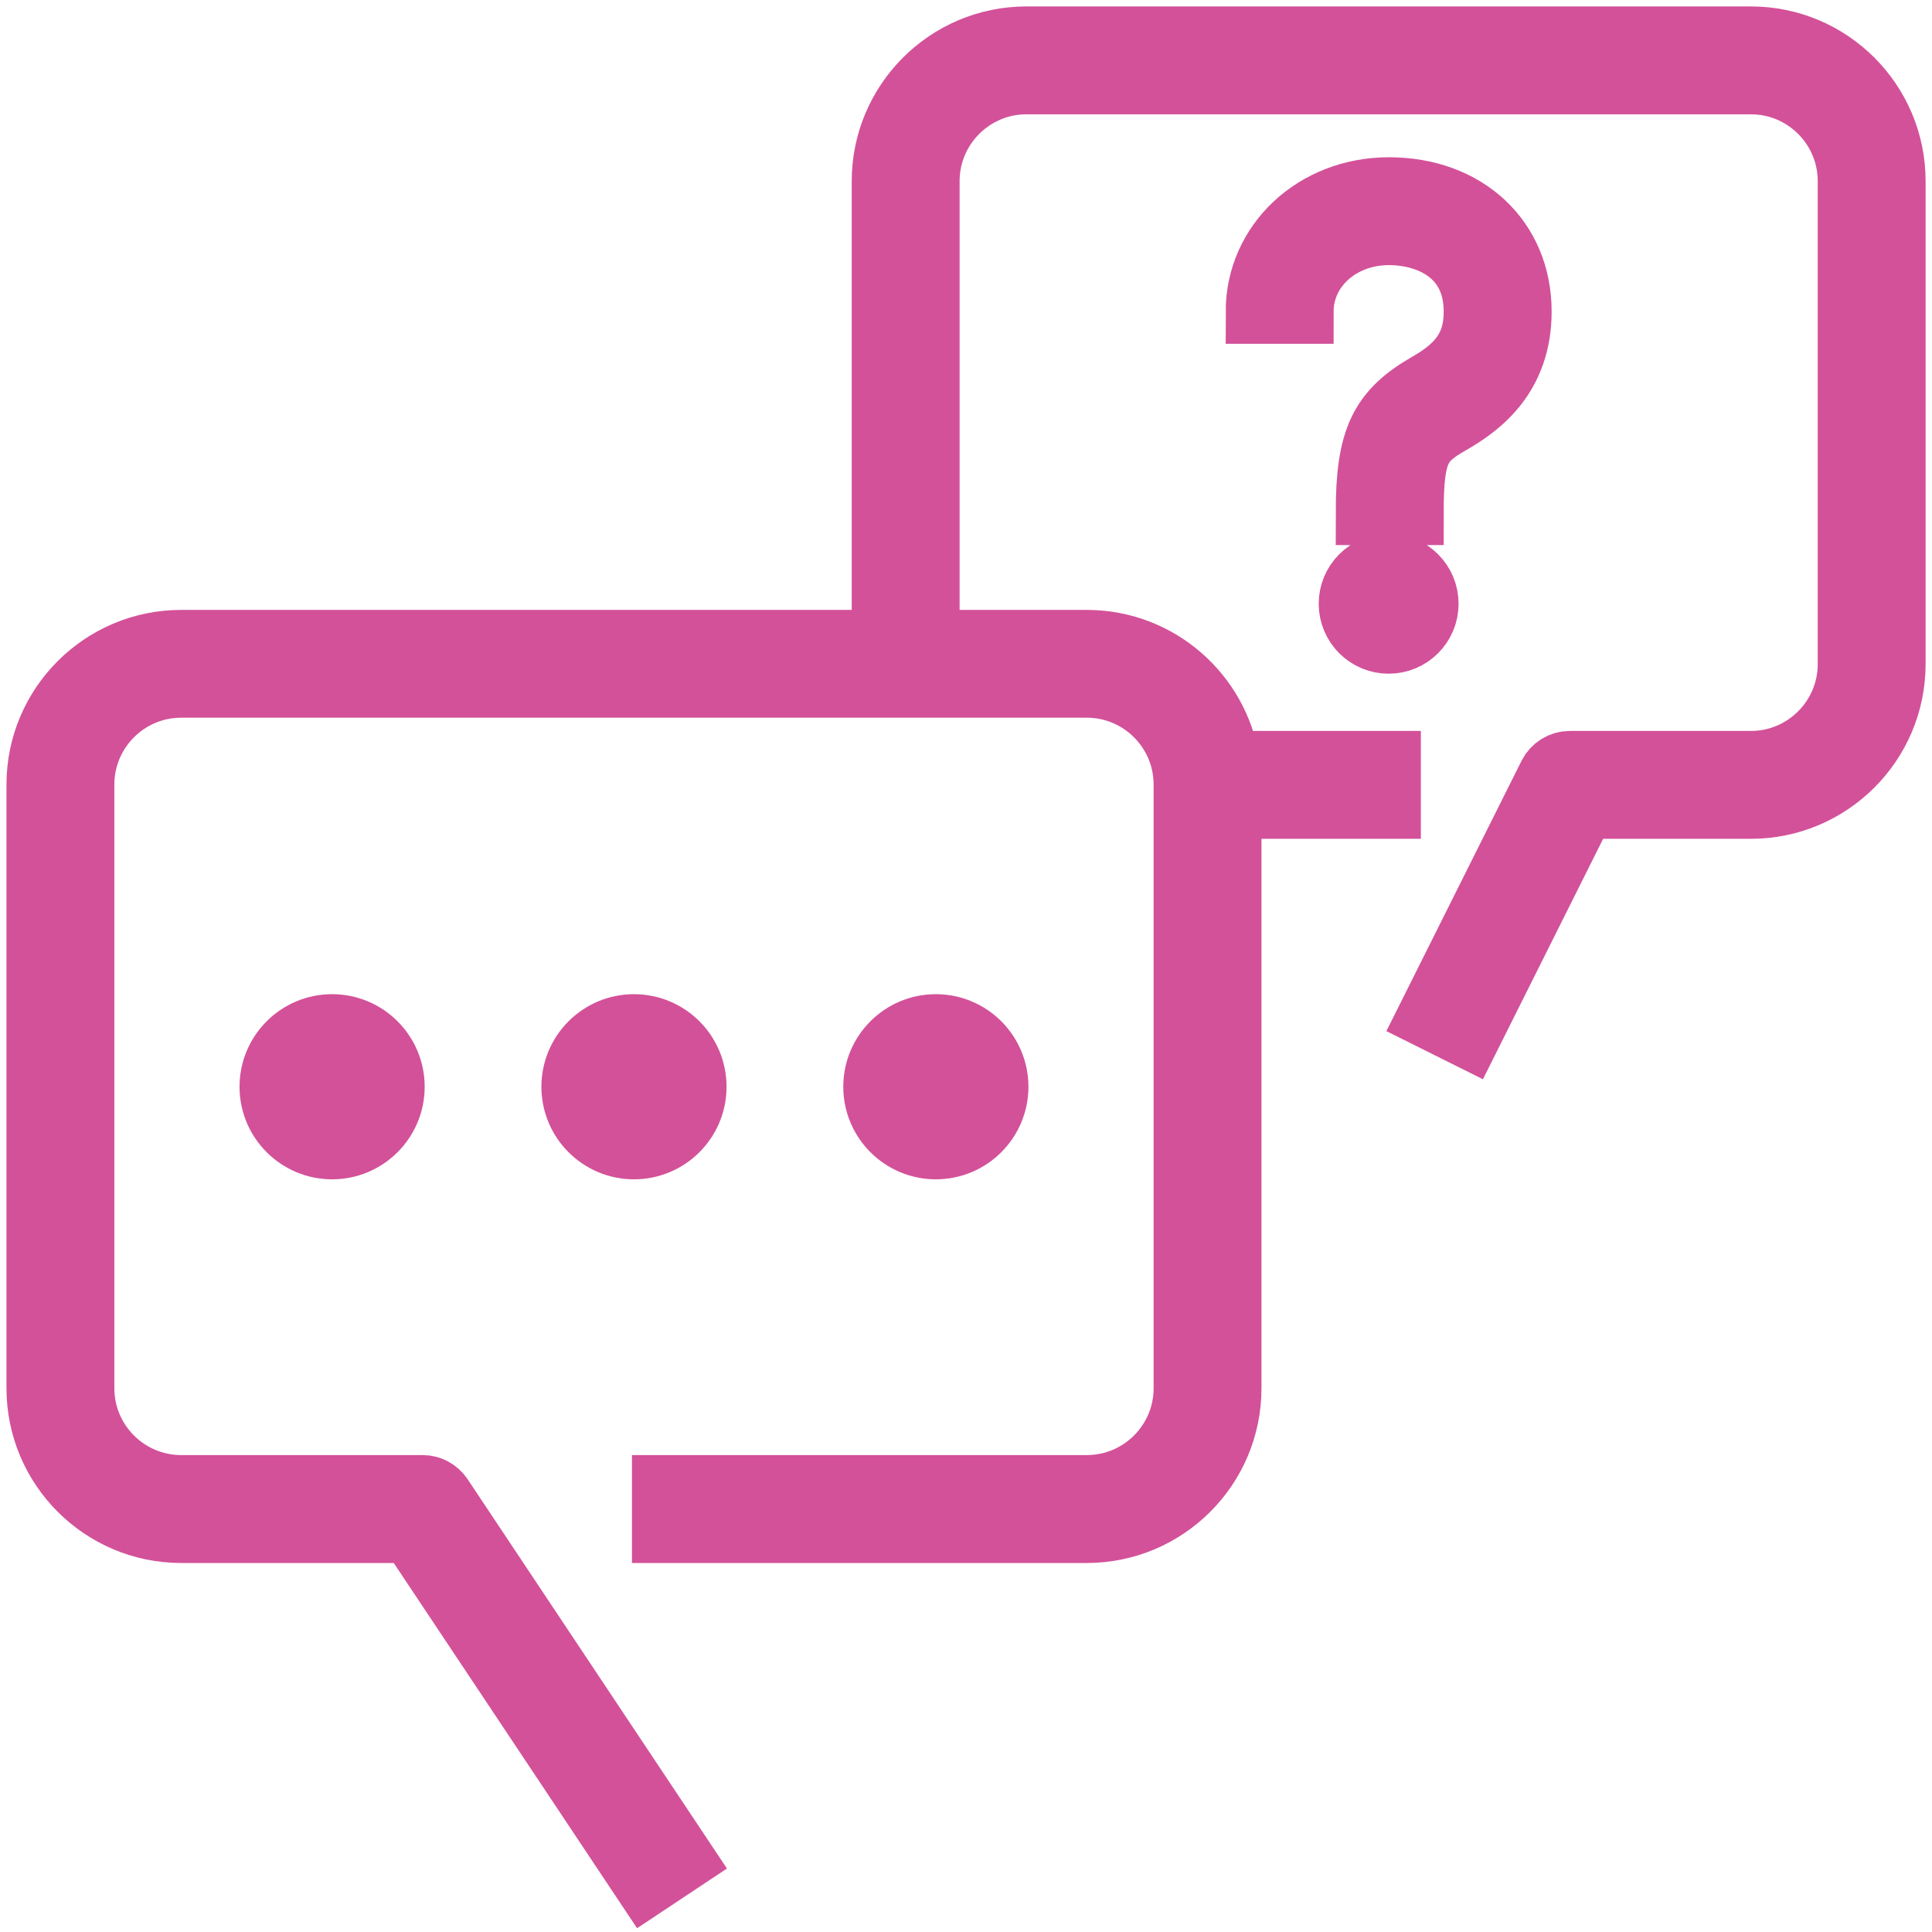 <svg width="48" height="48" viewBox="0 0 48 48" fill="none" xmlns="http://www.w3.org/2000/svg">
<path d="M16.051 46.798L10.211 38.032H4.501C2.549 38.032 0.961 36.444 0.961 34.492V19.492C0.961 17.541 2.549 15.953 4.501 15.953H21.961V4.5C21.961 2.548 23.549 0.96 25.501 0.96H43.501C45.454 0.96 47.041 2.548 47.041 4.5V16.5C47.041 18.451 45.452 20.04 43.501 20.04H39.335L36.485 25.741L35.518 25.259L38.518 19.259C38.611 19.076 38.797 18.96 39.001 18.96H43.501C44.857 18.96 45.961 17.856 45.961 16.5V4.5C45.961 3.144 44.858 2.04 43.501 2.04H25.501C24.145 2.04 23.041 3.144 23.041 4.5V15.953H27.001C28.772 15.953 30.242 17.259 30.5 18.96H34.501V20.04H30.541V34.492C30.541 36.446 28.952 38.032 27.001 38.032H16.501V36.951H27.001C28.357 36.951 29.461 35.849 29.461 34.491V19.491C29.461 18.135 28.358 17.031 27.001 17.031H4.501C3.145 17.031 2.041 18.135 2.041 19.491V34.491C2.041 35.847 3.145 36.951 4.501 36.951H10.501C10.682 36.951 10.85 37.042 10.951 37.193L16.951 46.2L16.051 46.798ZM35.068 12.742H33.986C33.986 10.914 34.312 10.227 35.498 9.549C36.331 9.073 36.668 8.55 36.668 7.741C36.668 6.298 35.504 5.787 34.507 5.787C33.289 5.787 32.333 6.646 32.333 7.741H31.252C31.252 6.04 32.681 4.707 34.507 4.707C36.415 4.707 37.75 5.955 37.75 7.741C37.75 9.324 36.77 10.065 36.034 10.486C35.251 10.935 35.068 11.196 35.068 12.742ZM17.251 27C17.251 27.828 16.579 28.5 15.751 28.5C14.923 28.5 14.251 27.828 14.251 27C14.251 26.172 14.923 25.5 15.751 25.5C16.579 25.5 17.251 26.172 17.251 27ZM23.251 25.5C22.423 25.5 21.751 26.172 21.751 27C21.751 27.828 22.423 28.5 23.251 28.5C24.079 28.5 24.751 27.828 24.751 27C24.751 26.172 24.079 25.5 23.251 25.5ZM8.251 25.5C7.423 25.5 6.751 26.172 6.751 27C6.751 27.828 7.423 28.5 8.251 28.5C9.079 28.5 9.751 27.828 9.751 27C9.751 26.172 9.079 25.5 8.251 25.5ZM34.501 15.938C35.018 15.938 35.438 15.518 35.438 15C35.438 14.482 35.018 14.062 34.501 14.062C33.983 14.062 33.563 14.482 33.563 15C33.563 15.518 33.983 15.938 34.501 15.938Z" fill="#D35199" stroke="#D35199" stroke-width="1.6"/>
</svg>
